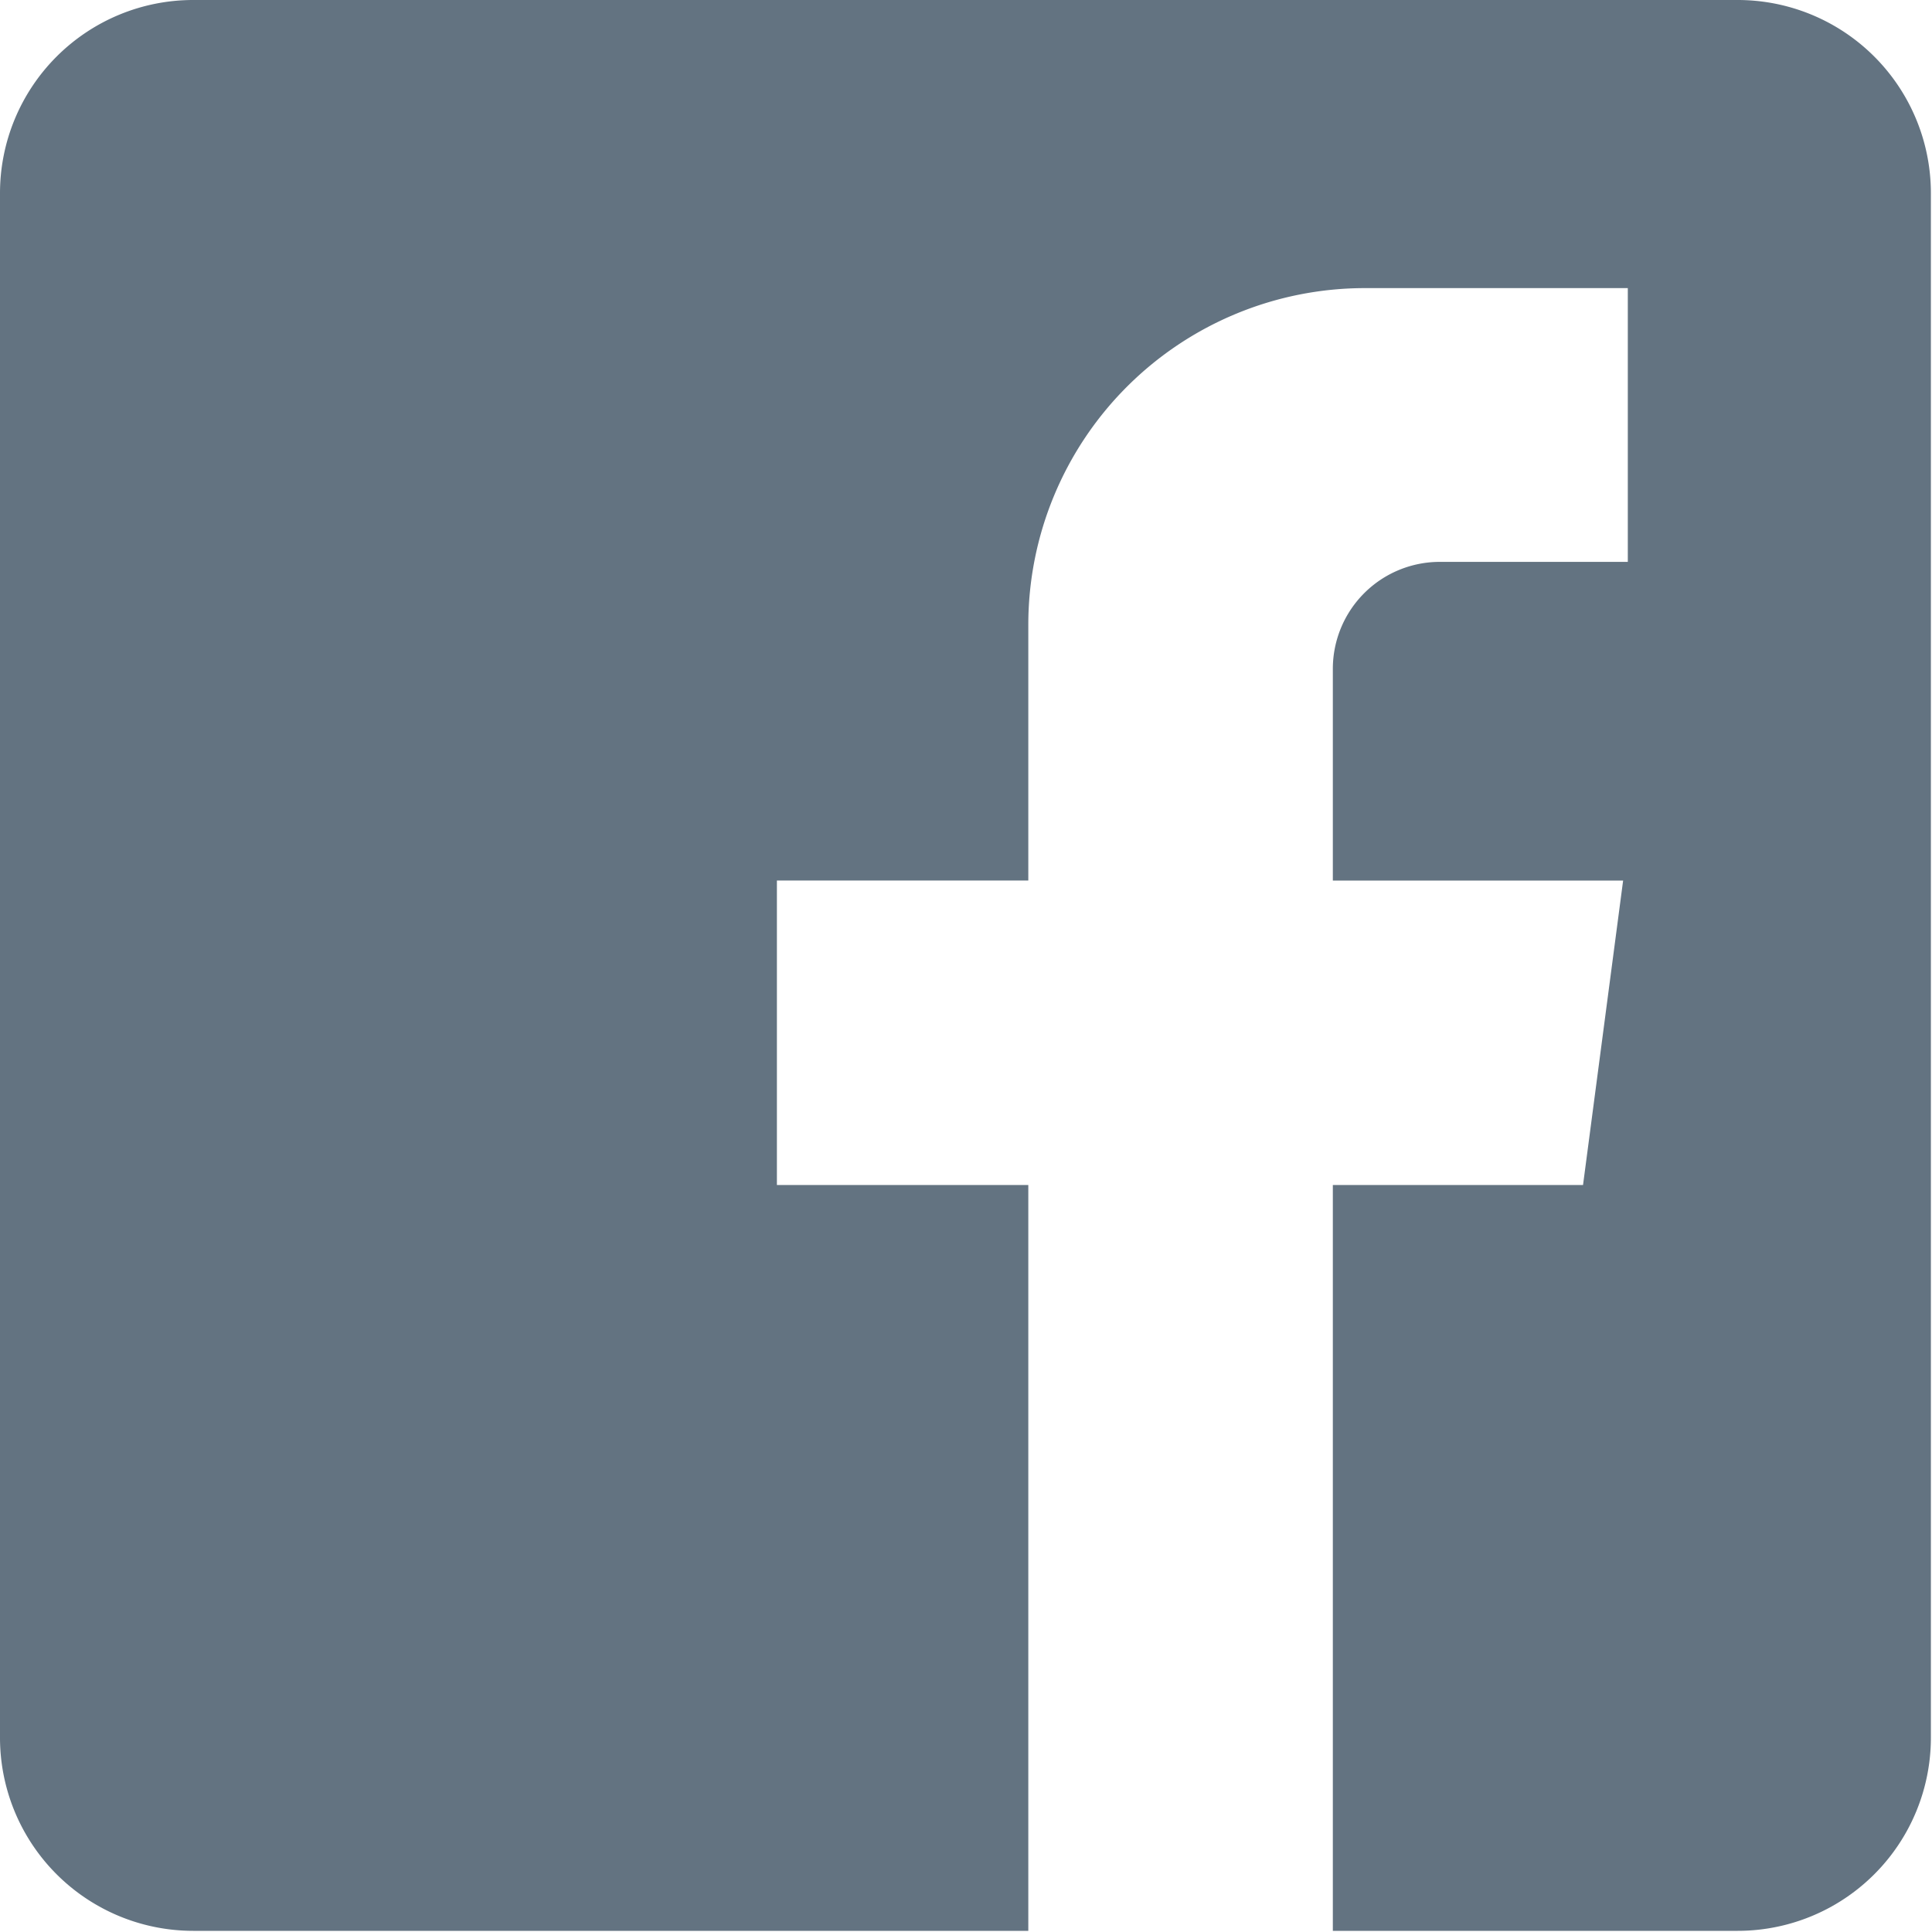 <svg xmlns="http://www.w3.org/2000/svg" width="40" height="40" viewBox="0 0 40 40">
    <path fill="#637381" fill-rule="evenodd" d="M0 4v31.976a4 4 0 0 0 4 4h17.29V24.534h-5.205V18.23h5.205v-5.294a6.971 6.971 0 0 1 6.971-6.971h5.441v5.668H29.81a2.215 2.215 0 0 0-2.215 2.216v4.382h6.01l-.83 6.303h-5.18v15.442h8.382a4 4 0 0 0 4-4V4a4 4 0 0 0-4-4H4a4 4 0 0 0-4 4z"/>
</svg>
